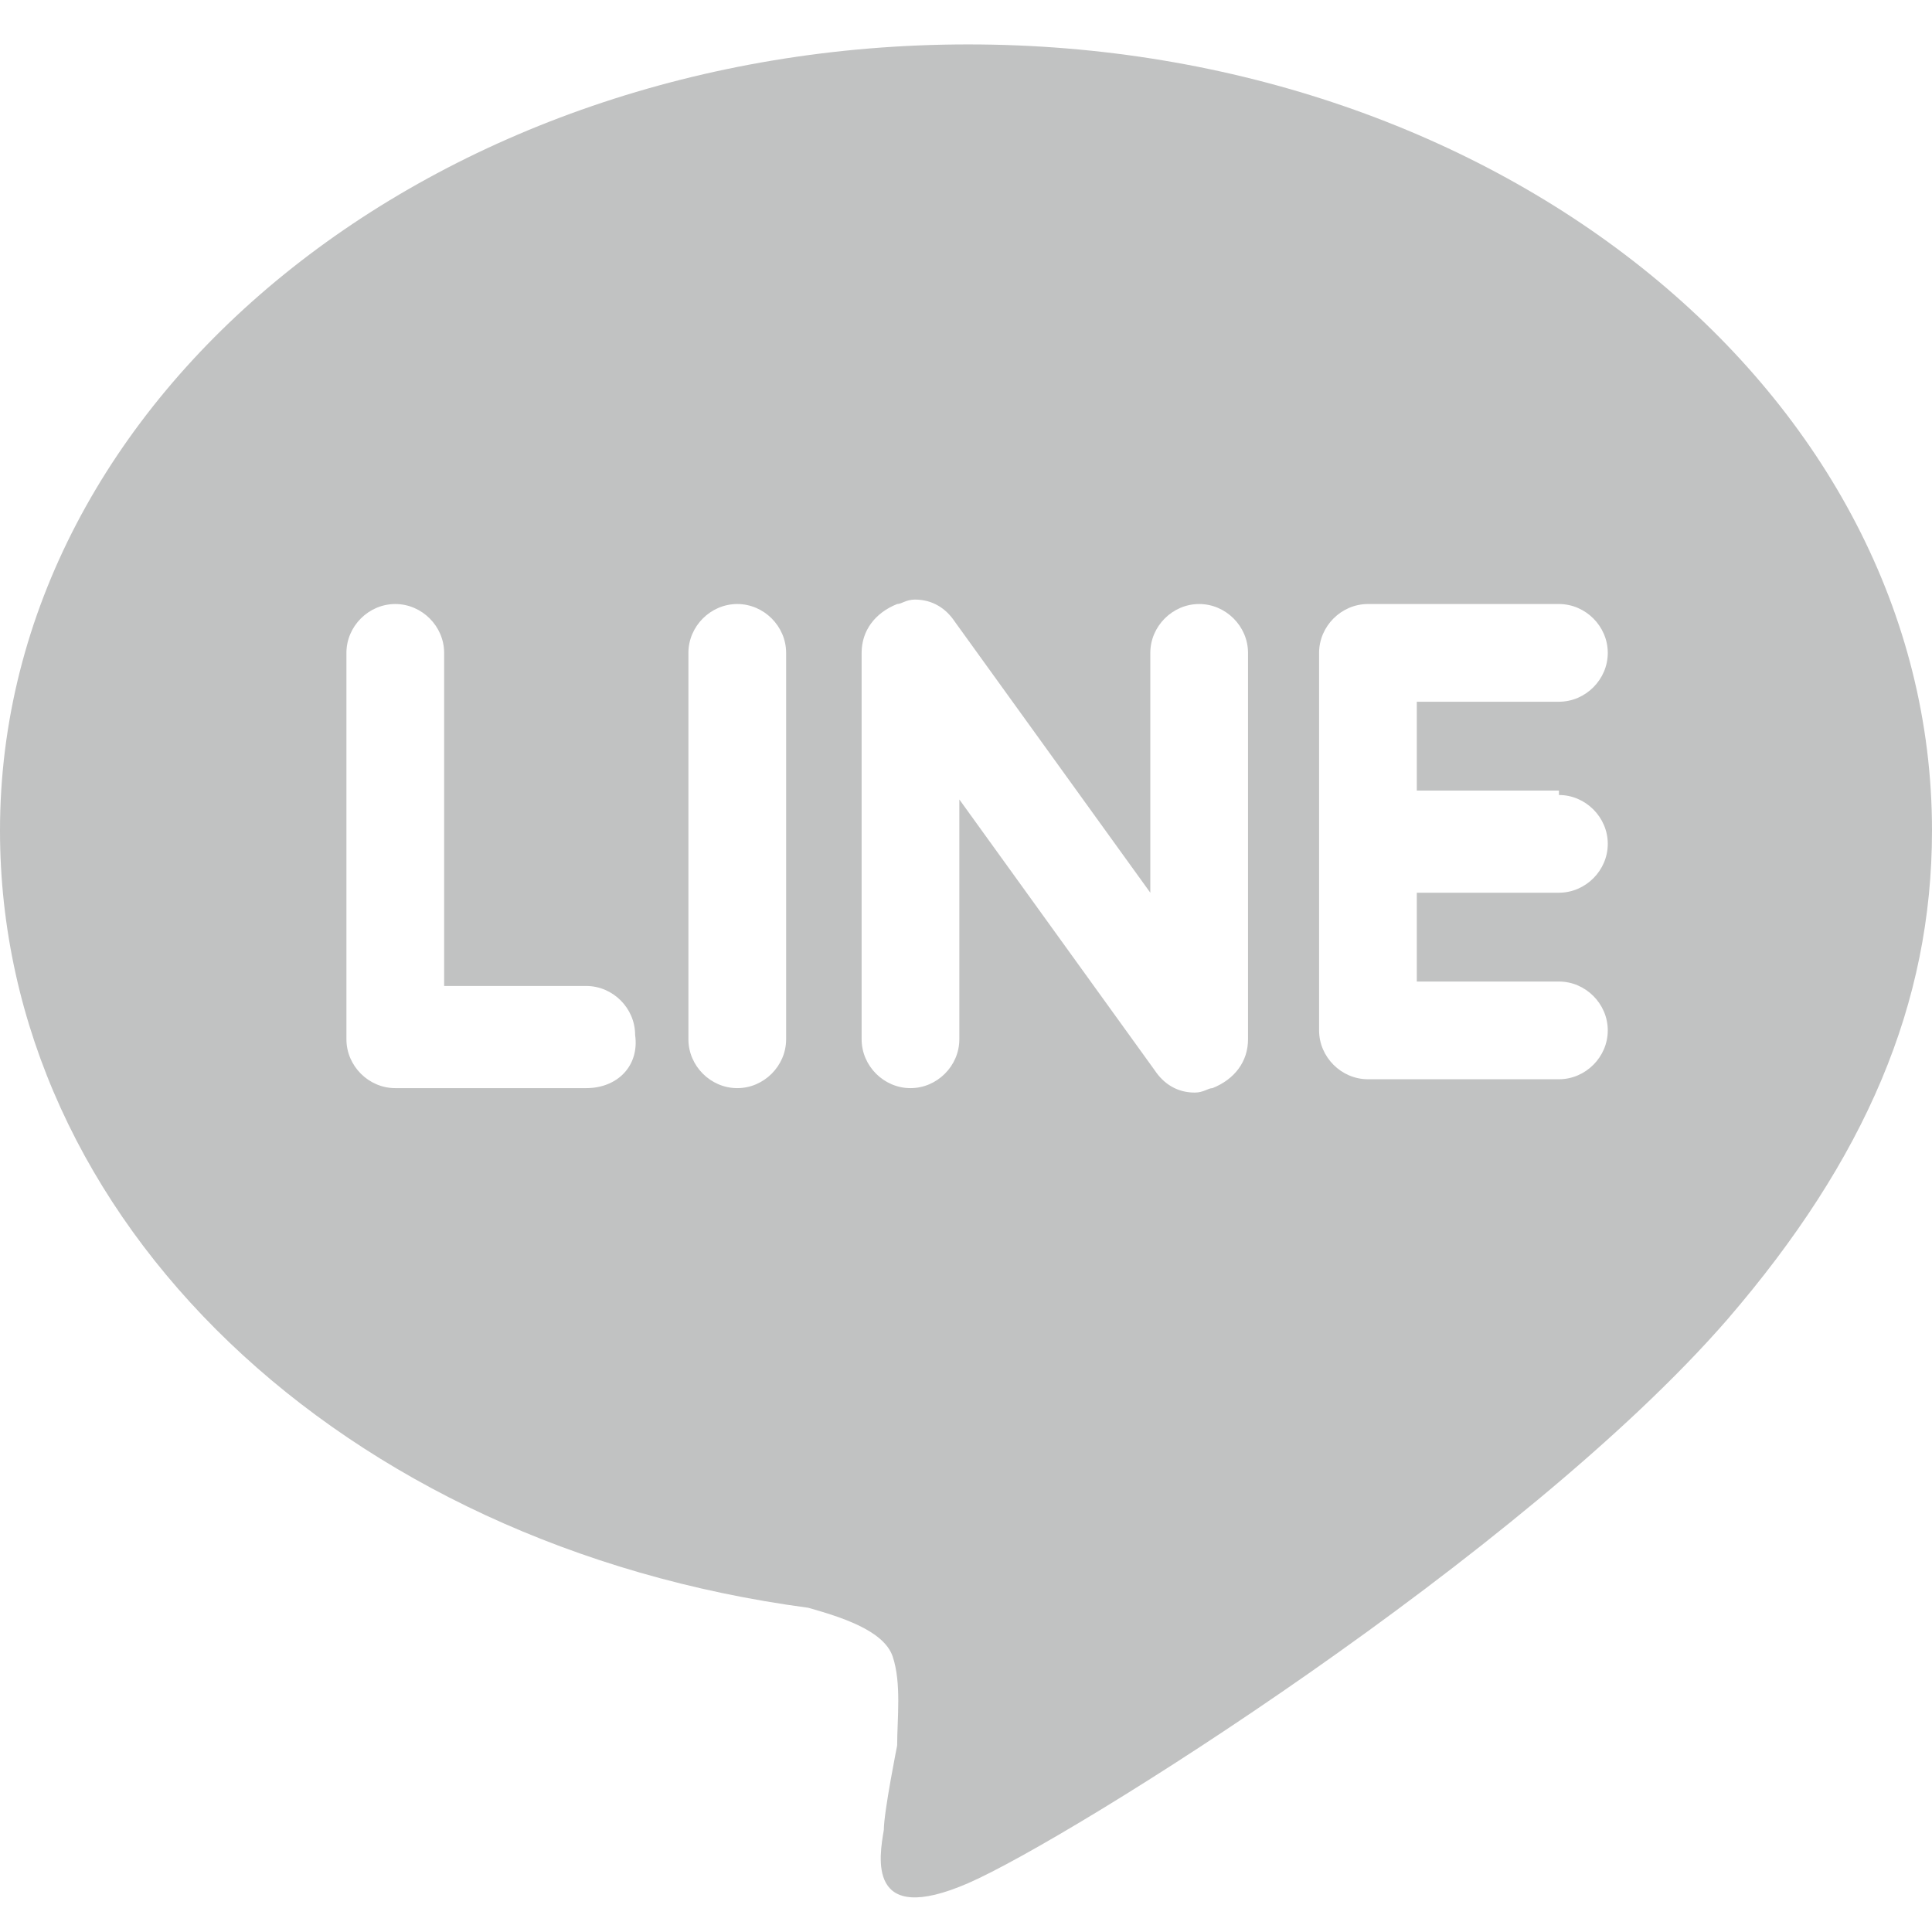 <svg enable-background="new 0 0 43.5 43.5" viewBox="0 0 43.5 43.5" xmlns="http://www.w3.org/2000/svg"><path d="m43.5 18.7c0-9.8-9.7-17.7-21.7-17.7s-21.8 7.9-21.8 17.7c0 8.8 7.7 16.1 18.2 17.5.7.2 1.7.5 1.9 1.1s.1 1.4.1 2c0 0-.3 1.5-.3 1.9-.1.6-.4 2.2 1.9 1.2s12.5-7.4 17.1-12.7c3.1-3.6 4.6-7.1 4.6-11zm-30.3 5.8h-4.3c-.6 0-1.1-.5-1.1-1.1v-8.7c0-.6.5-1.1 1.1-1.1s1.1.5 1.1 1.1v7.5h3.2c.6 0 1.1.5 1.1 1.1.1.7-.4 1.2-1.1 1.2zm4.5-1.1c0 .6-.5 1.1-1.1 1.1s-1.1-.5-1.1-1.1v-8.7c0-.6.5-1.1 1.1-1.1s1.1.5 1.1 1.1zm10.4 0c0 .5-.3.9-.8 1.1-.1 0-.2.1-.4.1-.4 0-.7-.2-.9-.5l-4.4-6.1v5.4c0 .6-.5 1.1-1.1 1.1s-1.1-.5-1.1-1.1v-8.7c0-.5.3-.9.8-1.1.1 0 .2-.1.4-.1.4 0 .7.2.9.5l4.4 6.1v-5.4c0-.6.5-1.1 1.1-1.1s1.1.5 1.1 1.1zm7-5.5c.6 0 1.1.5 1.1 1.1s-.5 1.1-1.1 1.1h-3.2v2h3.2c.6 0 1.1.5 1.1 1.1s-.5 1.1-1.1 1.1h-4.3c-.6 0-1.1-.5-1.1-1.1v-4.2-4.3c0-.6.5-1.1 1.1-1.1h4.3c.6 0 1.1.5 1.1 1.1s-.5 1.1-1.1 1.1h-3.2v2h3.2z" fill="#c1c2c2"/></svg>